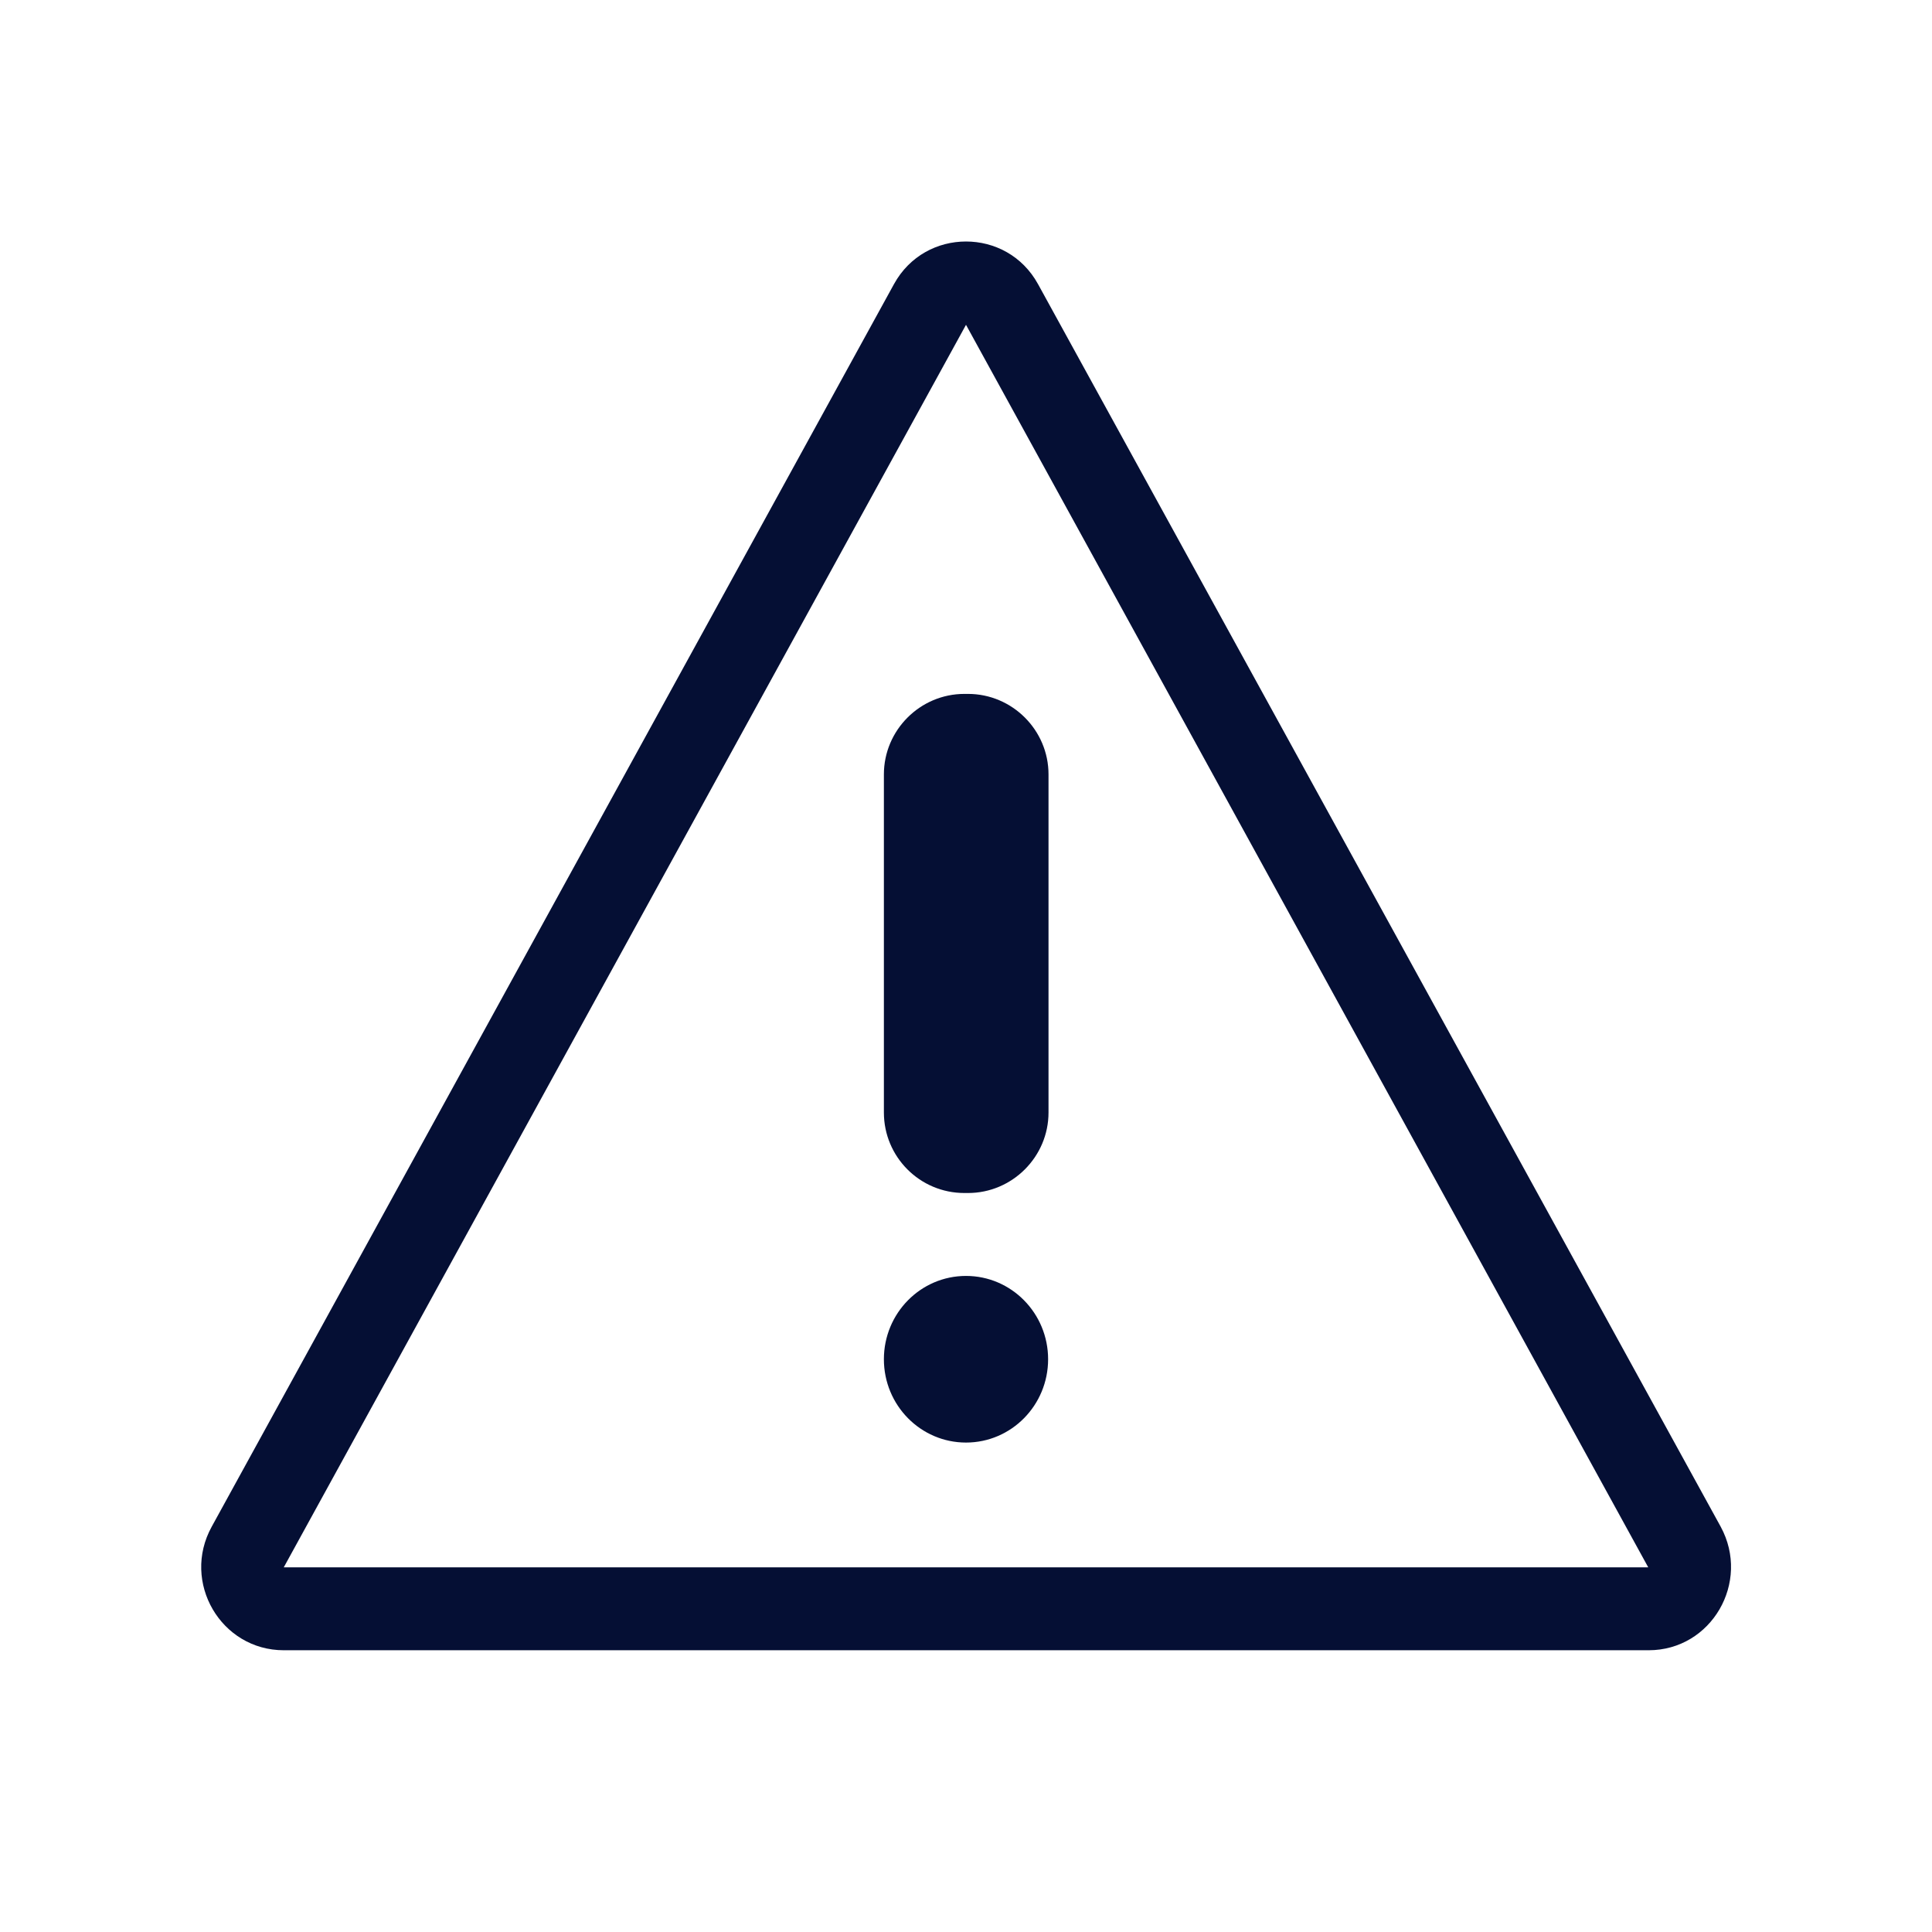 <?xml version="1.0" encoding="utf-8"?>
<!-- Generator: Adobe Illustrator 27.3.1, SVG Export Plug-In . SVG Version: 6.00 Build 0)  -->
<svg version="1.1" id="Ebene_2_00000005227577179460934710000001644393970296470713_"
	 xmlns="http://www.w3.org/2000/svg" xmlns:xlink="http://www.w3.org/1999/xlink" x="0px" y="0px" viewBox="0 0 480 480"
	 style="enable-background:new 0 0 480 480;" xml:space="preserve">
<style type="text/css">
	.st0{fill:#050F34;}
	.st1{fill-rule:evenodd;clip-rule:evenodd;fill:#050F34;}
</style>
<g>
	<path class="st0" d="M240,80.7L240,80.7C240,80.7,240,80.7,240,80.7l169.5,308.7c0,0,0,0,0,0H70.5L240,80.7 M240,60
		c-7,0-14,3.5-17.9,10.6L52.6,379.3C45,393.1,54.9,410,70.5,410h339.1c15.6,0,25.4-16.9,17.9-30.7L257.9,70.6
		C254,63.5,247,60,240,60L240,60z"/>
	<path class="st1" d="M239.6,296.4h0.9c11,0,20-9,20-20v-84c0-11-9-20-20-20h-0.9c-11,0-20,9-20,20v84
		C219.6,287.4,228.5,296.4,239.6,296.4z"/>
	<ellipse class="st1" cx="240" cy="337.7" rx="20.4" ry="20.7"/>
</g>
</svg>
